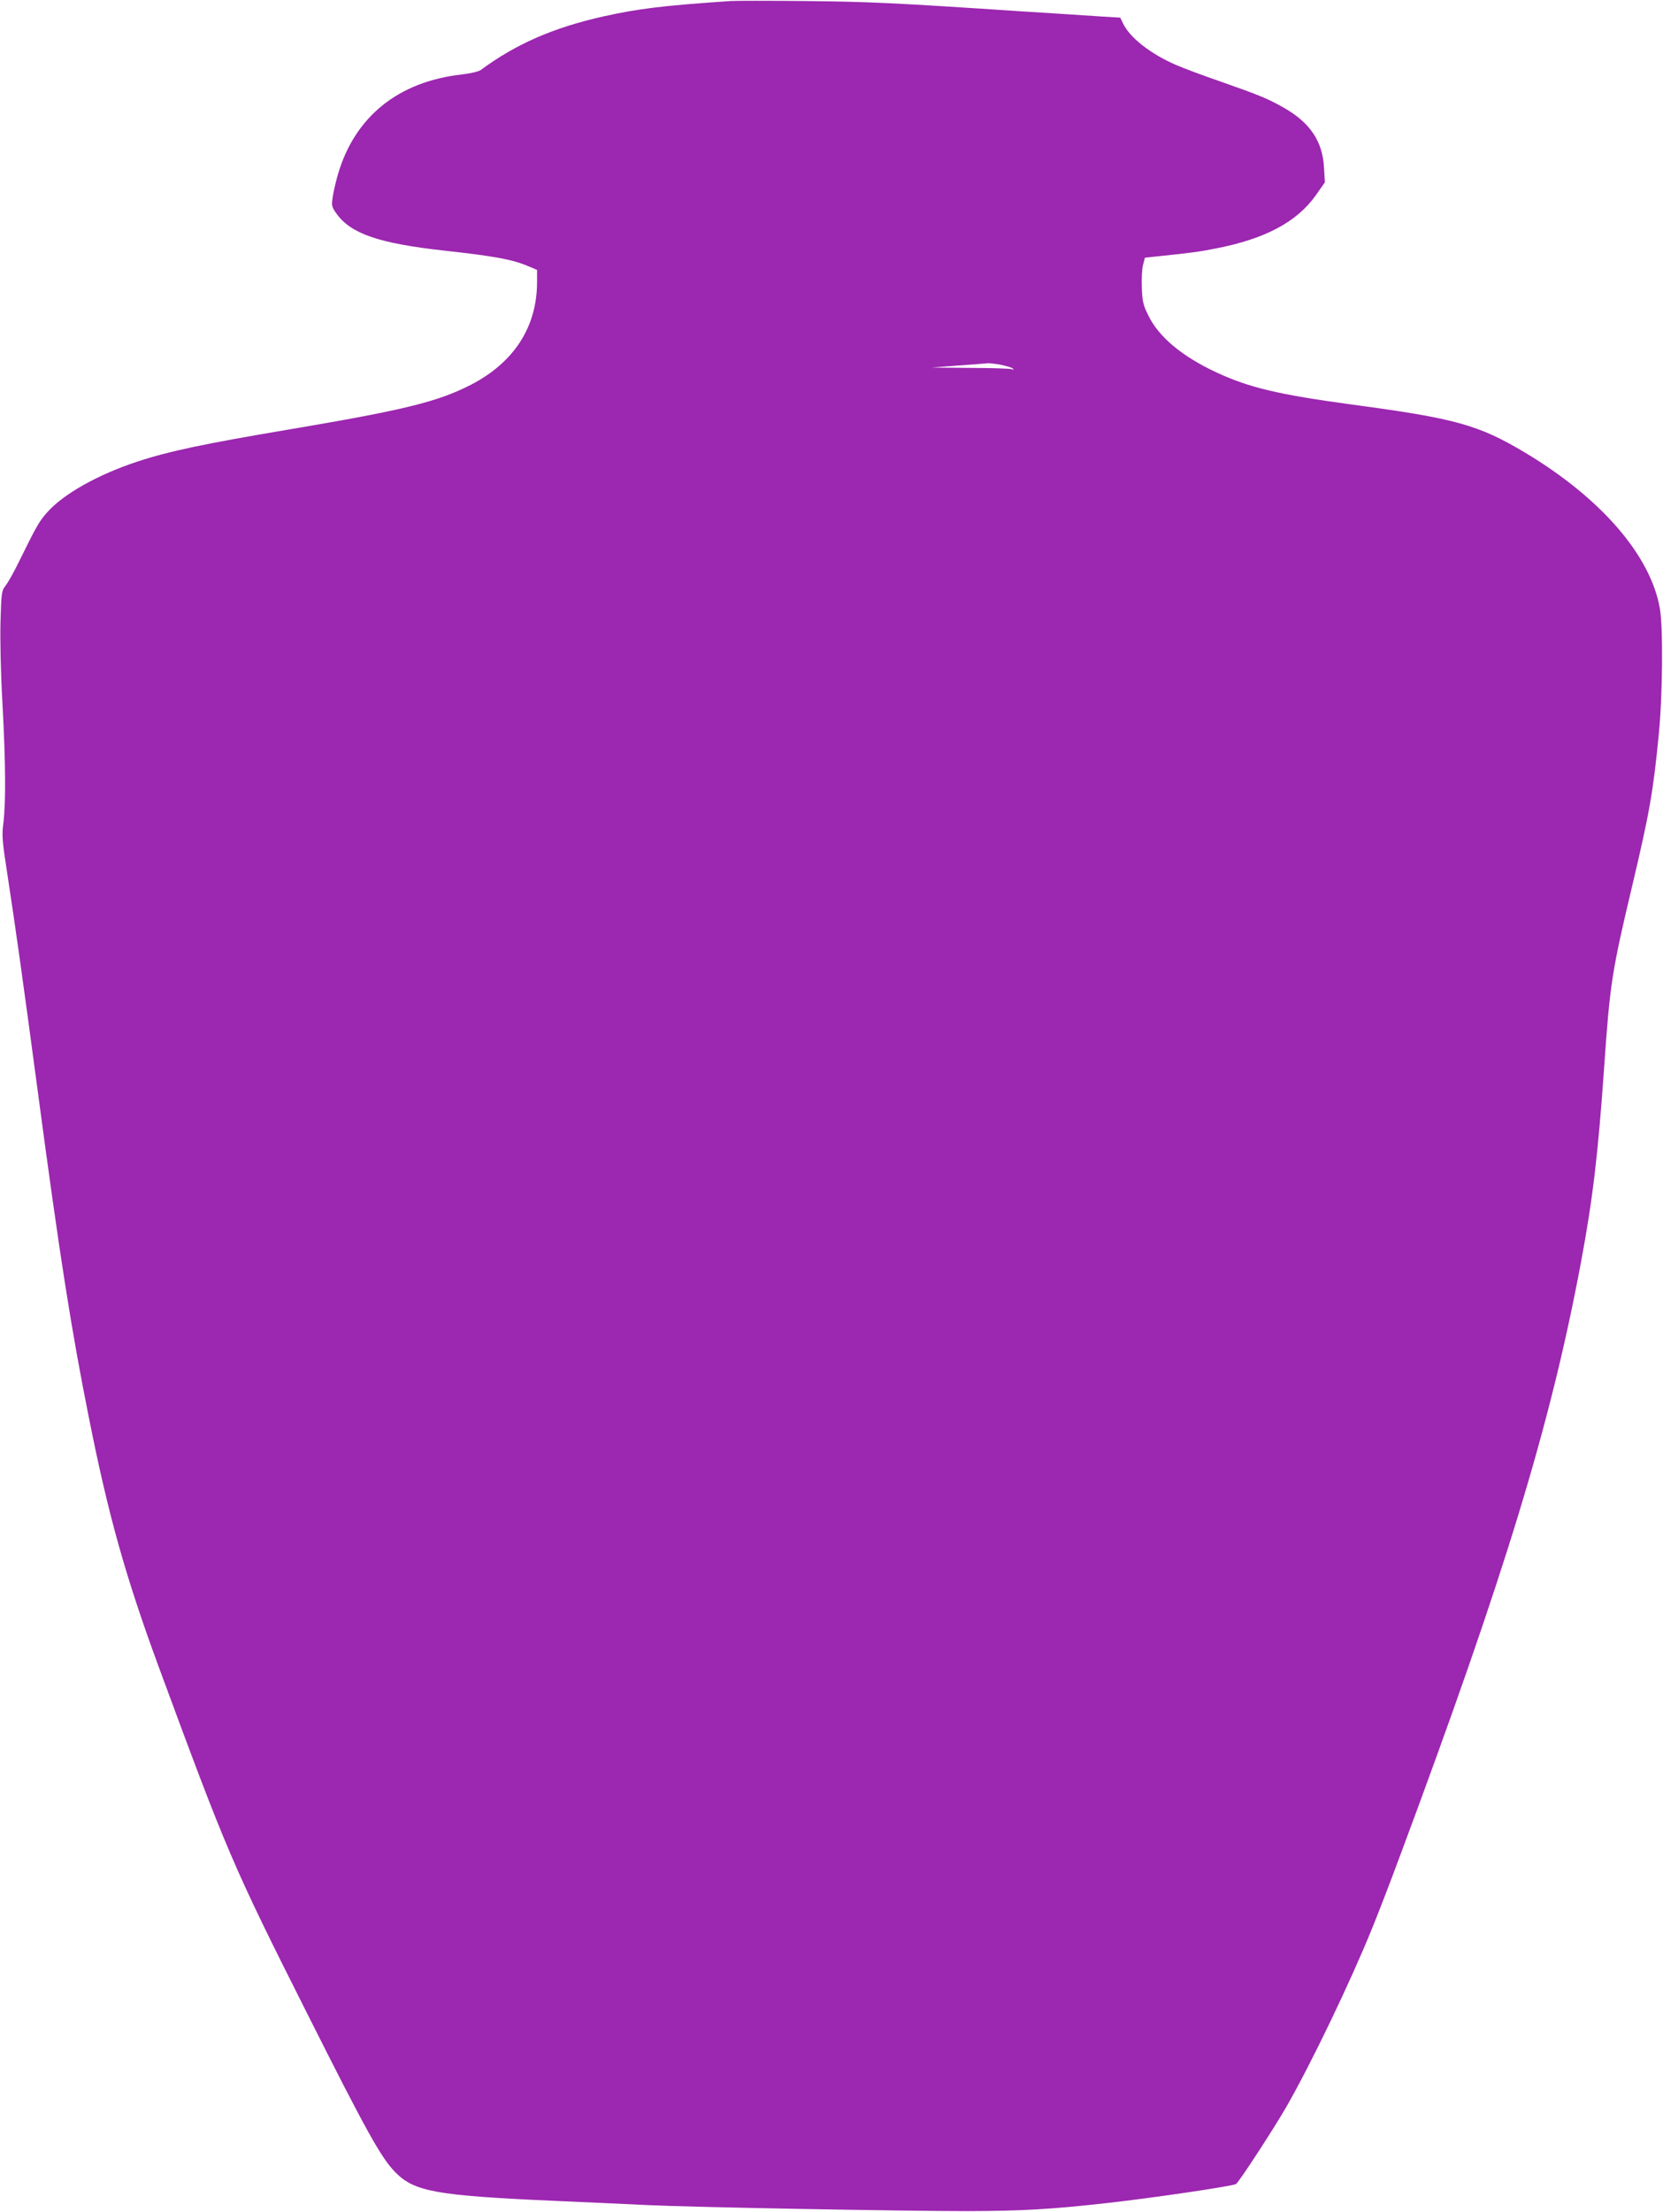 <?xml version="1.0" standalone="no"?>
<!DOCTYPE svg PUBLIC "-//W3C//DTD SVG 20010904//EN"
 "http://www.w3.org/TR/2001/REC-SVG-20010904/DTD/svg10.dtd">
<svg version="1.0" xmlns="http://www.w3.org/2000/svg"
 width="963pt" height="1280pt" viewBox="0 0 963 1280"
 preserveAspectRatio="xMidYMid meet">
<g transform="translate(0,1280) scale(0.1,-0.1)"
fill="#9c27b0" stroke="none">
<path d="M4230 12794 c-397 -27 -532 -44 -736 -89 -290 -65 -507 -160 -710
-310 -12 -9 -60 -20 -110 -26 -368 -41 -621 -245 -718 -581 -13 -46 -27 -106
-30 -133 -7 -46 -4 -54 23 -92 84 -116 245 -171 621 -213 298 -33 397 -51 493
-92 l47 -20 0 -72 c-1 -258 -133 -463 -382 -592 -193 -99 -384 -146 -1053
-259 -487 -82 -694 -125 -879 -186 -228 -75 -428 -187 -522 -293 -48 -54 -61
-77 -164 -286 -28 -58 -63 -120 -77 -138 -24 -31 -25 -41 -30 -205 -3 -102 1
-295 11 -474 19 -349 20 -574 6 -692 -10 -75 -8 -103 24 -309 46 -299 90 -613
176 -1257 126 -945 194 -1377 296 -1885 112 -562 212 -916 401 -1430 399
-1081 428 -1150 861 -2010 345 -686 429 -837 512 -921 109 -111 237 -134 905
-164 193 -8 440 -20 550 -25 271 -13 1477 -35 1860 -35 315 1 477 10 800 46
270 30 738 99 753 111 22 19 217 318 292 448 146 255 371 724 495 1030 35 85
107 272 160 415 608 1630 873 2496 1049 3435 70 374 100 629 136 1145 33 473
44 544 162 1040 100 422 122 547 154 880 22 220 25 616 6 723 -53 307 -340
639 -781 903 -270 161 -404 198 -1003 278 -426 58 -595 98 -784 186 -198 92
-334 205 -394 329 -30 60 -35 81 -38 160 -2 50 1 110 7 133 l11 42 58 6 c202
21 258 28 352 47 287 56 470 153 581 310 l51 73 -5 85 c-8 149 -78 256 -223
341 -99 57 -145 76 -373 156 -102 35 -220 79 -263 98 -145 63 -266 157 -305
240 l-16 33 -101 6 c-56 4 -272 18 -481 31 -736 49 -873 55 -1245 59 -206 2
-400 2 -430 0z m1566 -2105 c32 -7 64 -16 69 -22 7 -7 4 -8 -8 -3 -10 3 -118
7 -240 7 l-222 2 155 12 c85 6 162 12 171 13 9 1 42 -3 75 -9z"/>
</g>
</svg>
